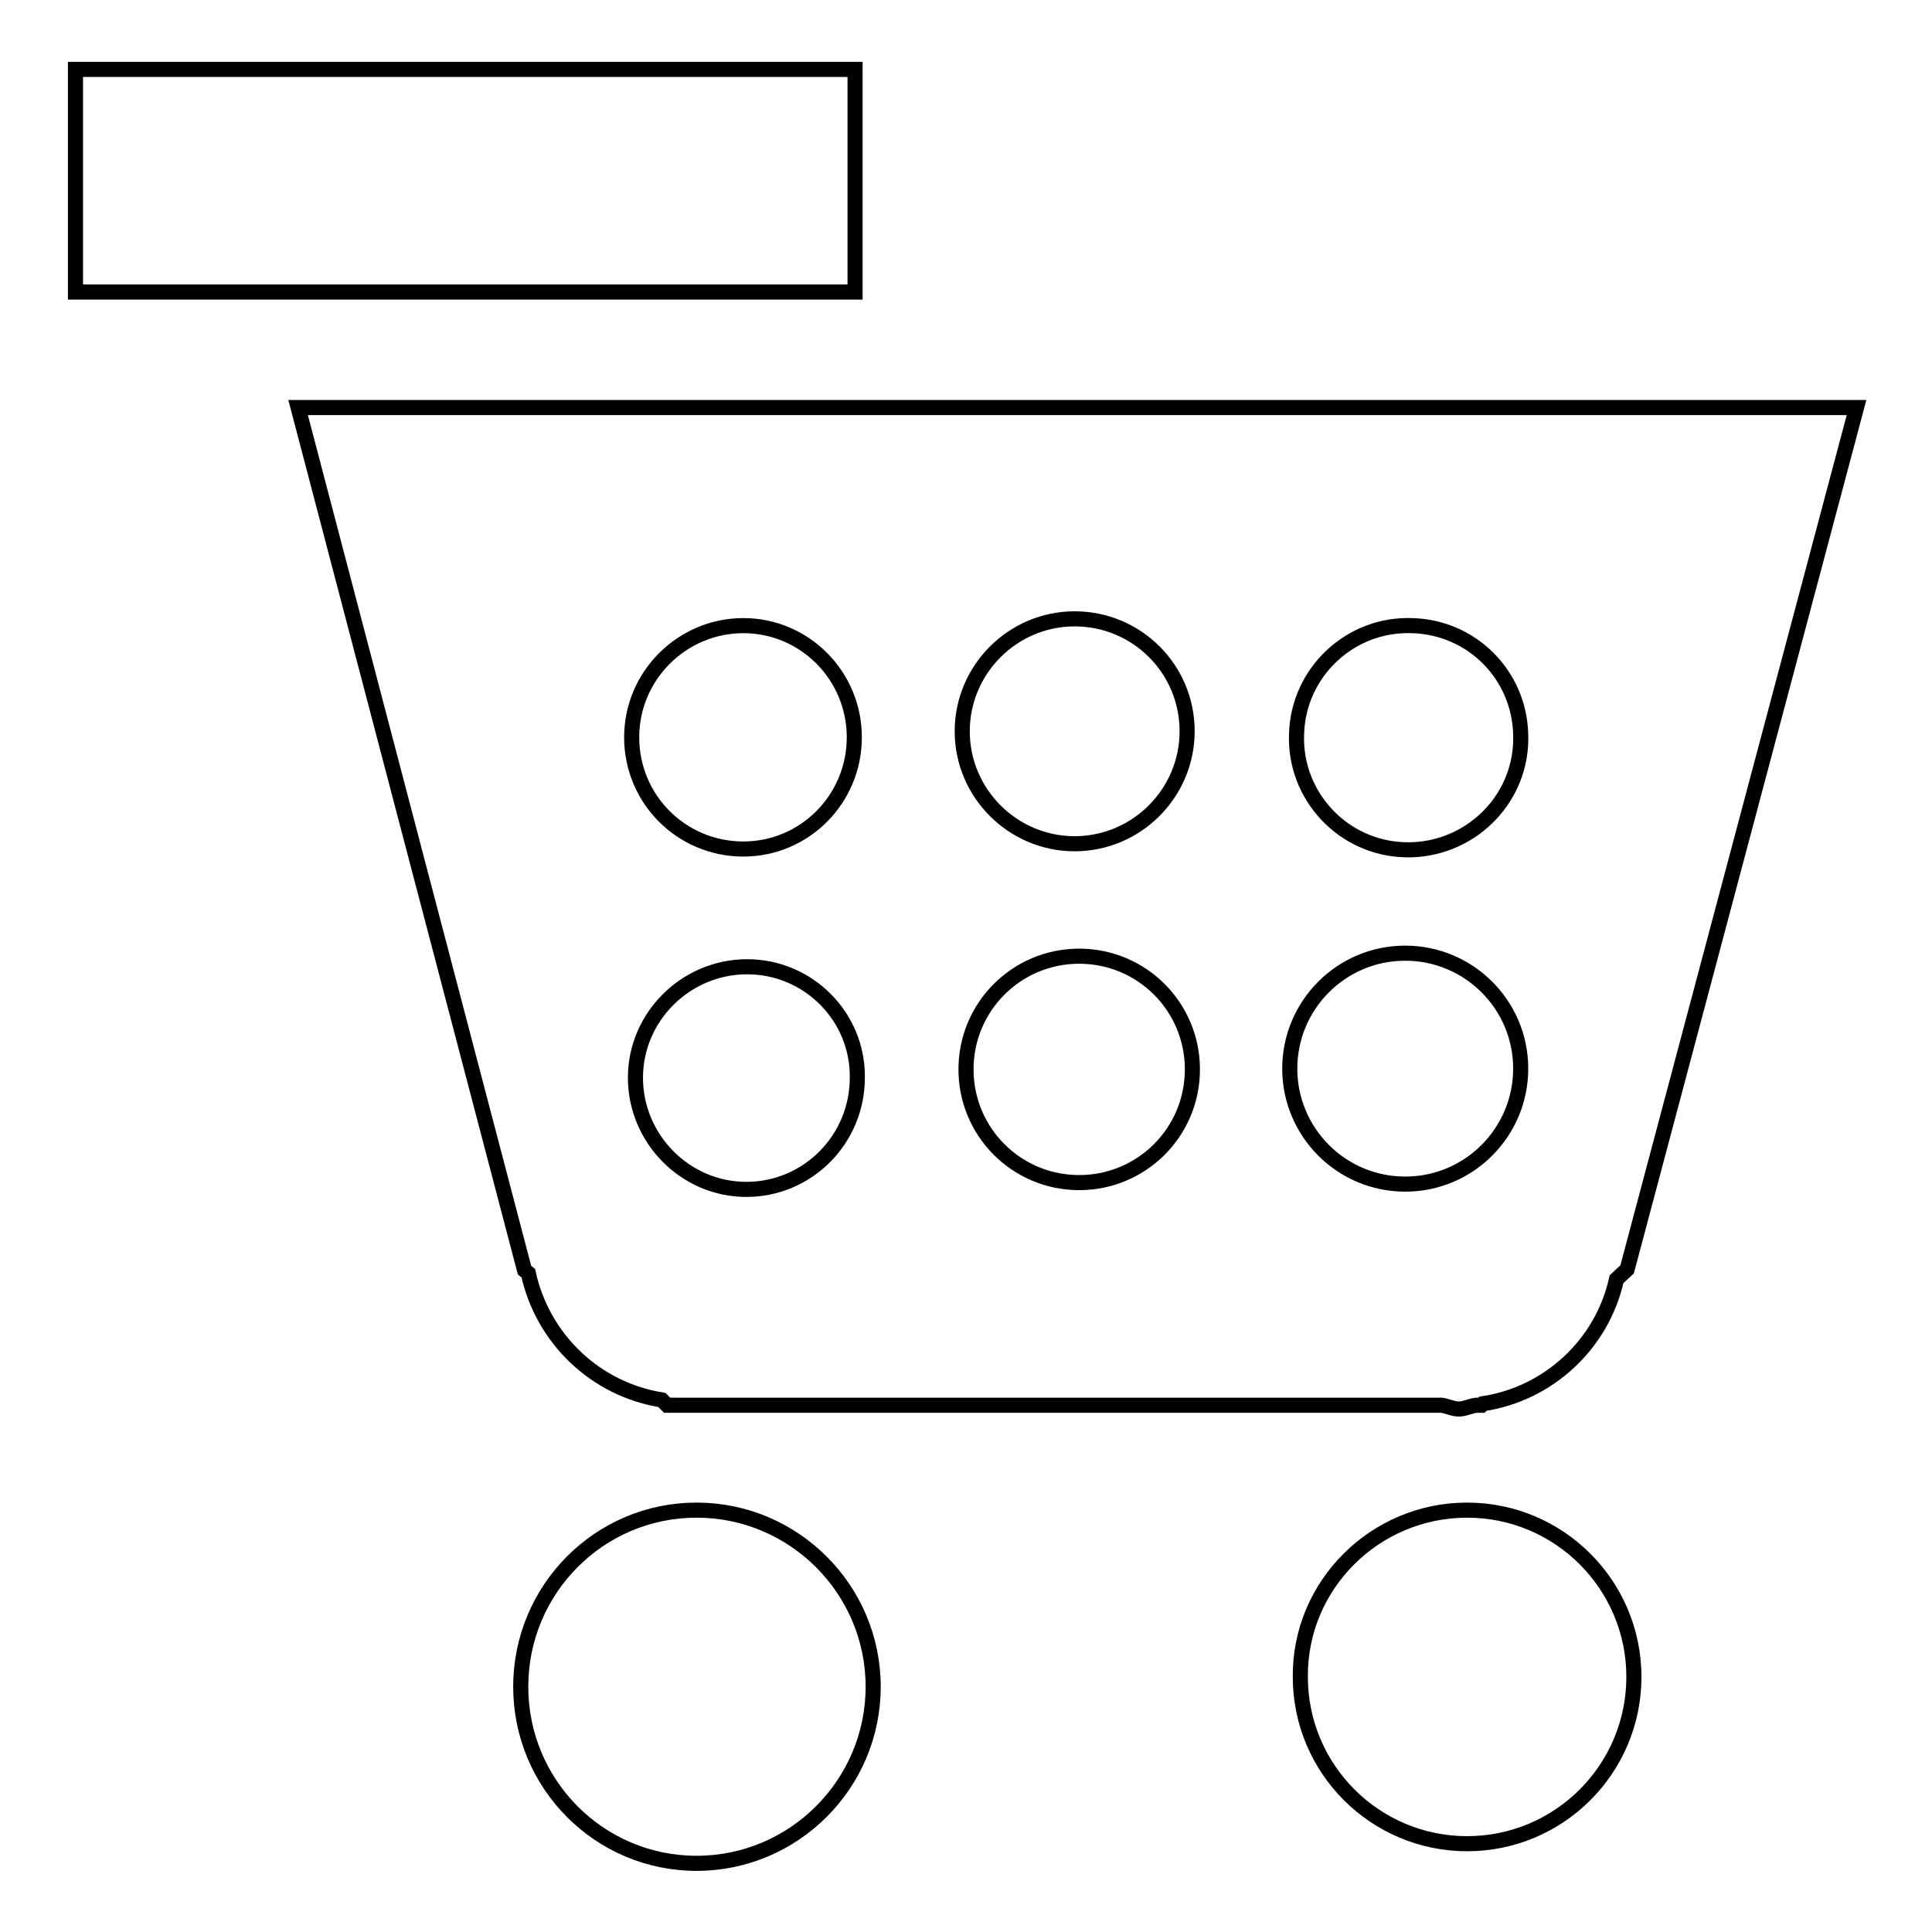 <?xml version="1.0" encoding="utf-8"?>
<!-- Svg Vector Icons : http://www.onlinewebfonts.com/icon -->
<!DOCTYPE svg PUBLIC "-//W3C//DTD SVG 1.1//EN" "http://www.w3.org/Graphics/SVG/1.1/DTD/svg11.dtd">
<svg version="1.1" xmlns="http://www.w3.org/2000/svg" xmlns:xlink="http://www.w3.org/1999/xlink" x="0px" y="0px" viewBox="0 0 256 256" enable-background="new 0 0 256 256" xml:space="preserve">
<g> <path stroke-width="2" fill-opacity="0" stroke="#000000"  d="M10,9.2h103.3v29.5H10V9.2z M215.6,168.2l-1.4,1.3c-1.9,8.6-9,15.2-17.7,16.5l-0.2,0.2h-0.7 c-0.8,0.1-1.5,0.5-2.3,0.5c-0.8,0-1.5-0.4-2.3-0.5H88.4l-0.7-0.7c-8.8-1.4-15.8-8.1-17.7-16.8l-0.5-0.4l-30-114.3H246L215.6,168.2z  M98.5,82.9c-8.1,0-14.8,6.6-14.8,14.8s6.6,14.8,14.8,14.8c8.1,0,14.7-6.6,14.7-14.8C113.2,89.5,106.6,82.9,98.5,82.9z M99,128.1 c-8.1,0-14.8,6.6-14.8,14.7c0,8.1,6.6,14.8,14.7,14.8c0,0,0,0,0,0c8.1,0,14.7-6.6,14.7-14.8C113.7,134.7,107.1,128.1,99,128.1z  M142.4,82c-8.2,0-14.9,6.7-14.9,14.9c0,8.2,6.7,14.9,14.9,14.9c8.2,0,14.9-6.7,14.9-14.9C157.3,88.6,150.6,82,142.4,82z  M143,126.7c-8.3,0-15,6.7-15,15c0,8.3,6.7,15,15,15c8.3,0,15-6.7,15-15C158,133.4,151.3,126.7,143,126.7z M186.2,156.9 c8.5,0,15.3-6.9,15.3-15.3c0-8.5-6.9-15.3-15.3-15.3c-8.5,0-15.3,6.9-15.3,15.3C170.9,150,177.7,156.9,186.2,156.9z M187.1,82.9 c-8.2-0.3-15.1,6.2-15.3,14.4c-0.3,8.2,6.2,15.1,14.4,15.3c0.3,0,0.6,0,0.9,0c8.2-0.3,14.7-7.1,14.4-15.3 C201.3,89.4,195,83.1,187.1,82.9L187.1,82.9z M92.3,200.1c12.9,0,23.4,10.5,23.4,23.4s-10.5,23.4-23.4,23.4S69,236.4,69,223.5 S79.4,200.1,92.3,200.1z M194.4,200.1c12.2,0,22.1,9.9,22.1,22.1c0,12.2-9.9,22.1-22.1,22.1c-12.2,0-22.1-9.9-22.1-22.1 C172.2,210,182.2,200.1,194.4,200.1z"/></g>
</svg>
